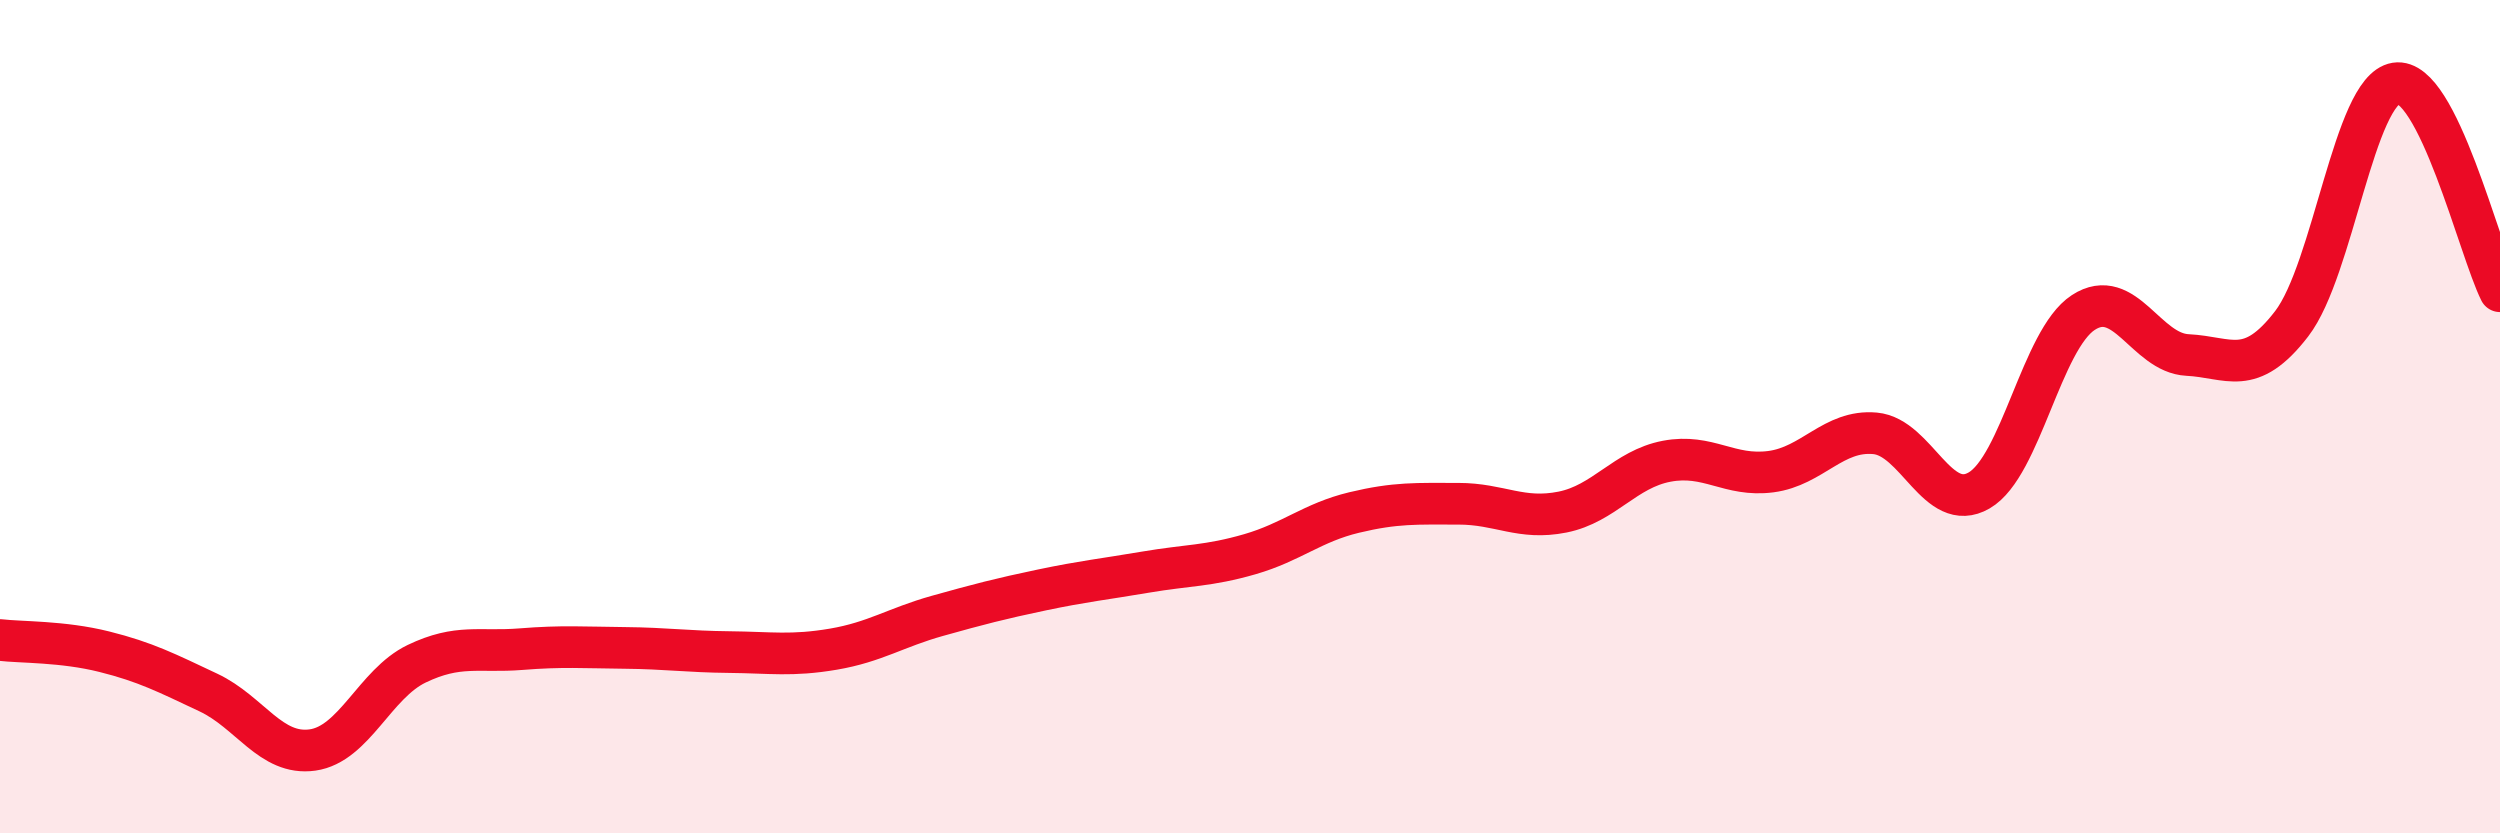 
    <svg width="60" height="20" viewBox="0 0 60 20" xmlns="http://www.w3.org/2000/svg">
      <path
        d="M 0,15.36 C 0.5,15.42 1.5,15.39 2.5,15.64 C 3.5,15.89 4,16.15 5,16.62 C 6,17.09 6.5,18.14 7.5,18 C 8.5,17.86 9,16.41 10,15.93 C 11,15.45 11.5,15.66 12.5,15.58 C 13.5,15.5 14,15.54 15,15.55 C 16,15.56 16.5,15.64 17.5,15.65 C 18.5,15.66 19,15.75 20,15.58 C 21,15.41 21.5,15.06 22.5,14.78 C 23.5,14.5 24,14.37 25,14.16 C 26,13.95 26.5,13.9 27.5,13.73 C 28.5,13.56 29,13.59 30,13.3 C 31,13.01 31.5,12.54 32.5,12.3 C 33.5,12.06 34,12.09 35,12.09 C 36,12.09 36.5,12.49 37.5,12.29 C 38.5,12.09 39,11.26 40,11.07 C 41,10.88 41.5,11.45 42.5,11.32 C 43.5,11.19 44,10.31 45,10.4 C 46,10.49 46.5,12.35 47.5,11.77 C 48.5,11.19 49,8.15 50,7.5 C 51,6.85 51.5,8.47 52.5,8.52 C 53.5,8.57 54,9.07 55,7.77 C 56,6.47 56.5,2.16 57.5,2 C 58.5,1.84 59.5,5.99 60,6.99L60 20L0 20Z"
        fill="#EB0A25"
        opacity="0.1"
        stroke-linecap="round"
        stroke-linejoin="round"
      />
      <path
        d="M 0,15.36 C 0.5,15.42 1.5,15.39 2.5,15.64 C 3.5,15.89 4,16.15 5,16.62 C 6,17.09 6.5,18.14 7.5,18 C 8.5,17.86 9,16.41 10,15.93 C 11,15.45 11.5,15.66 12.5,15.58 C 13.5,15.5 14,15.54 15,15.55 C 16,15.56 16.5,15.64 17.5,15.65 C 18.5,15.66 19,15.75 20,15.58 C 21,15.41 21.5,15.06 22.5,14.78 C 23.5,14.5 24,14.37 25,14.16 C 26,13.95 26.5,13.9 27.5,13.73 C 28.5,13.56 29,13.59 30,13.3 C 31,13.01 31.5,12.54 32.5,12.3 C 33.5,12.06 34,12.09 35,12.09 C 36,12.09 36.5,12.49 37.5,12.29 C 38.5,12.09 39,11.26 40,11.07 C 41,10.88 41.5,11.45 42.5,11.32 C 43.5,11.19 44,10.31 45,10.4 C 46,10.49 46.5,12.35 47.5,11.77 C 48.5,11.19 49,8.15 50,7.5 C 51,6.85 51.5,8.47 52.5,8.52 C 53.5,8.57 54,9.07 55,7.77 C 56,6.47 56.5,2.16 57.5,2 C 58.5,1.84 59.5,5.99 60,6.99"
        stroke="#EB0A25"
        stroke-width="1"
        fill="none"
        stroke-linecap="round"
        stroke-linejoin="round"
      />
    </svg>
  